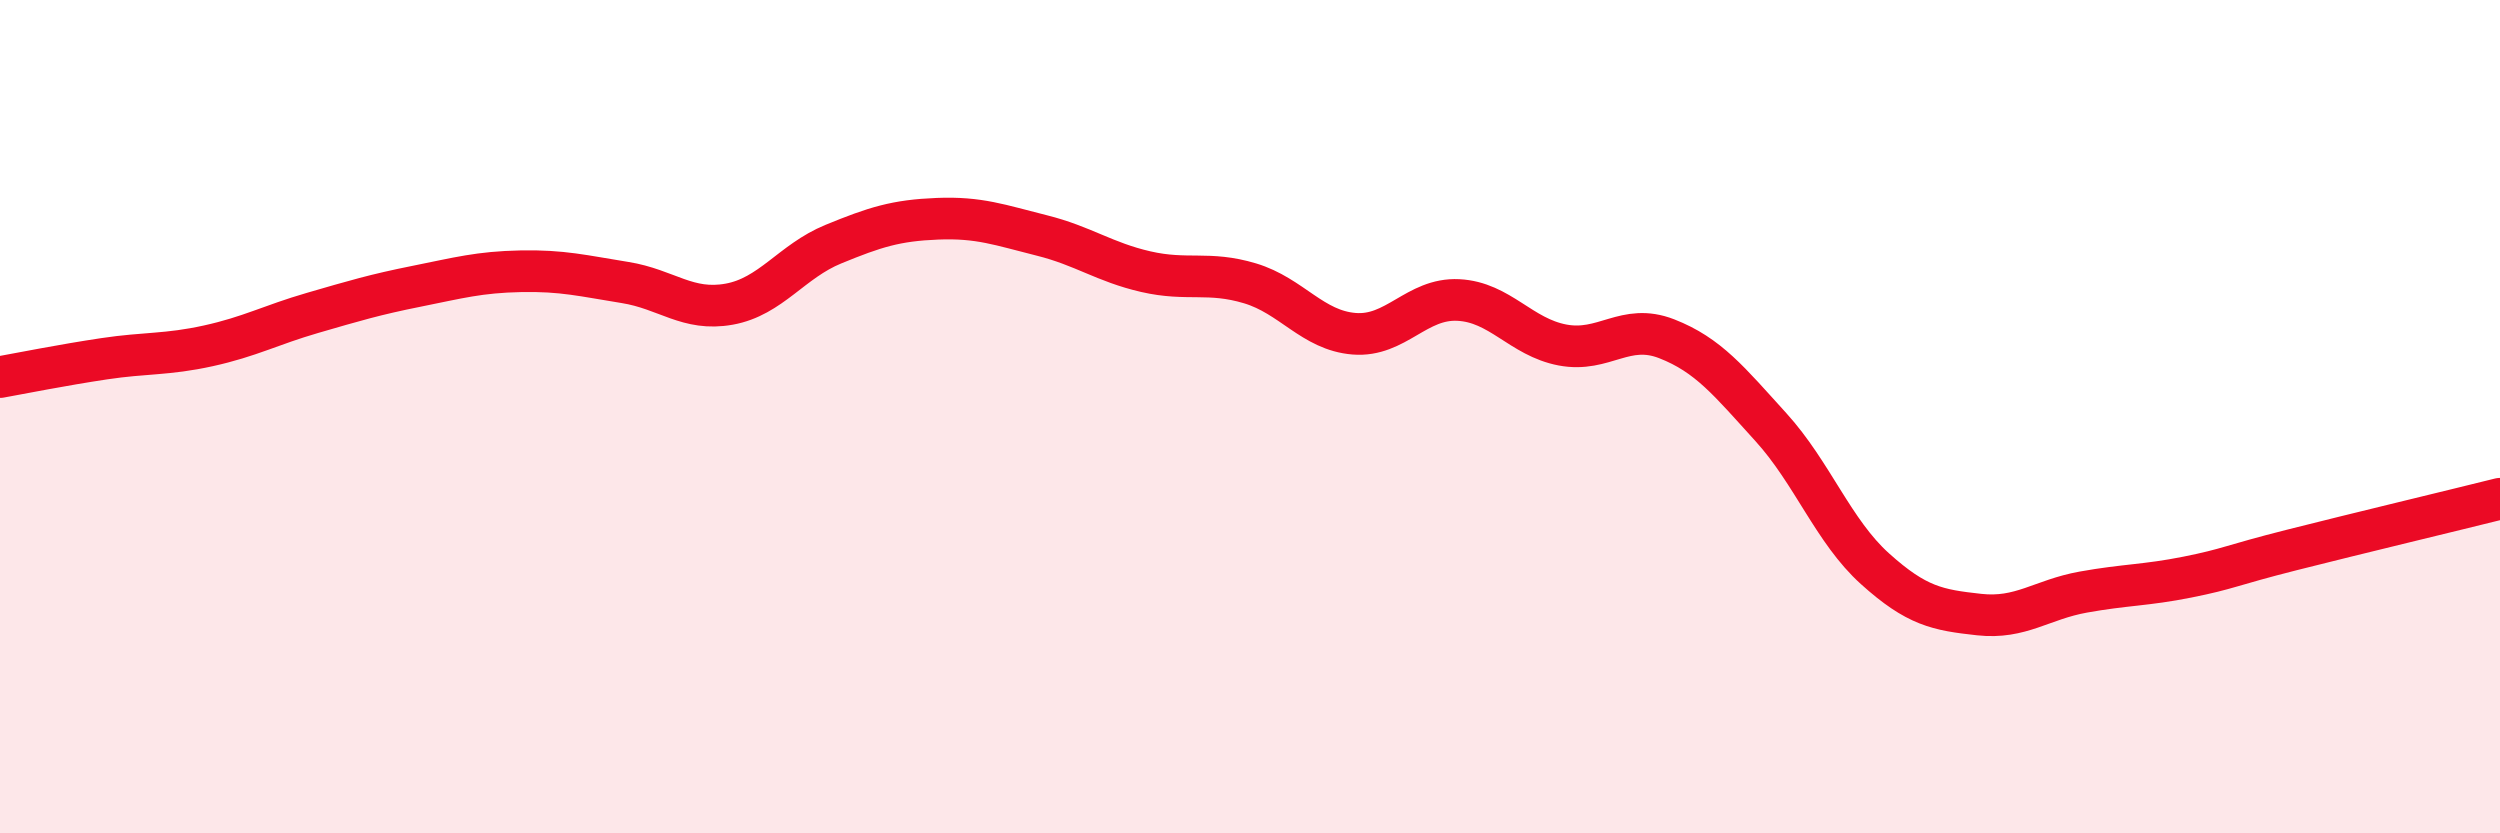 
    <svg width="60" height="20" viewBox="0 0 60 20" xmlns="http://www.w3.org/2000/svg">
      <path
        d="M 0,9.05 C 0.5,8.96 1.5,8.76 2.5,8.61 C 3.5,8.46 4,8.52 5,8.3 C 6,8.08 6.5,7.8 7.5,7.51 C 8.5,7.22 9,7.07 10,6.87 C 11,6.67 11.5,6.53 12.5,6.51 C 13.5,6.49 14,6.62 15,6.78 C 16,6.94 16.5,7.48 17.5,7.3 C 18.5,7.12 19,6.27 20,5.86 C 21,5.45 21.5,5.29 22.5,5.25 C 23.5,5.21 24,5.4 25,5.65 C 26,5.9 26.5,6.29 27.5,6.52 C 28.5,6.75 29,6.5 30,6.8 C 31,7.1 31.5,7.93 32.5,8.01 C 33.5,8.09 34,7.15 35,7.2 C 36,7.25 36.5,8.09 37.5,8.28 C 38.5,8.47 39,7.74 40,8.13 C 41,8.52 41.5,9.15 42.5,10.25 C 43.5,11.35 44,12.75 45,13.65 C 46,14.55 46.5,14.64 47.5,14.75 C 48.5,14.86 49,14.39 50,14.21 C 51,14.03 51.5,14.05 52.5,13.85 C 53.5,13.65 53.5,13.58 55,13.2 C 56.5,12.82 59,12.22 60,11.97L60 20L0 20Z"
        fill="#EB0A25"
        opacity="0.1"
        stroke-linecap="round"
        stroke-linejoin="round"
      />
      <path
        d="M 0,9.05 C 0.5,8.96 1.5,8.76 2.5,8.61 C 3.5,8.46 4,8.52 5,8.3 C 6,8.08 6.5,7.8 7.5,7.51 C 8.5,7.22 9,7.07 10,6.87 C 11,6.67 11.5,6.53 12.5,6.51 C 13.5,6.49 14,6.62 15,6.78 C 16,6.94 16.5,7.48 17.5,7.3 C 18.5,7.12 19,6.27 20,5.86 C 21,5.45 21.5,5.29 22.5,5.25 C 23.5,5.21 24,5.4 25,5.65 C 26,5.9 26.5,6.29 27.5,6.52 C 28.5,6.75 29,6.5 30,6.8 C 31,7.1 31.5,7.93 32.5,8.01 C 33.5,8.09 34,7.15 35,7.2 C 36,7.25 36.5,8.09 37.5,8.28 C 38.5,8.47 39,7.74 40,8.13 C 41,8.52 41.5,9.15 42.5,10.25 C 43.5,11.35 44,12.75 45,13.65 C 46,14.55 46.5,14.64 47.5,14.75 C 48.5,14.86 49,14.39 50,14.21 C 51,14.03 51.5,14.05 52.5,13.85 C 53.5,13.65 53.5,13.58 55,13.2 C 56.5,12.82 59,12.22 60,11.97"
        stroke="#EB0A25"
        stroke-width="1"
        fill="none"
        stroke-linecap="round"
        stroke-linejoin="round"
      />
    </svg>
  